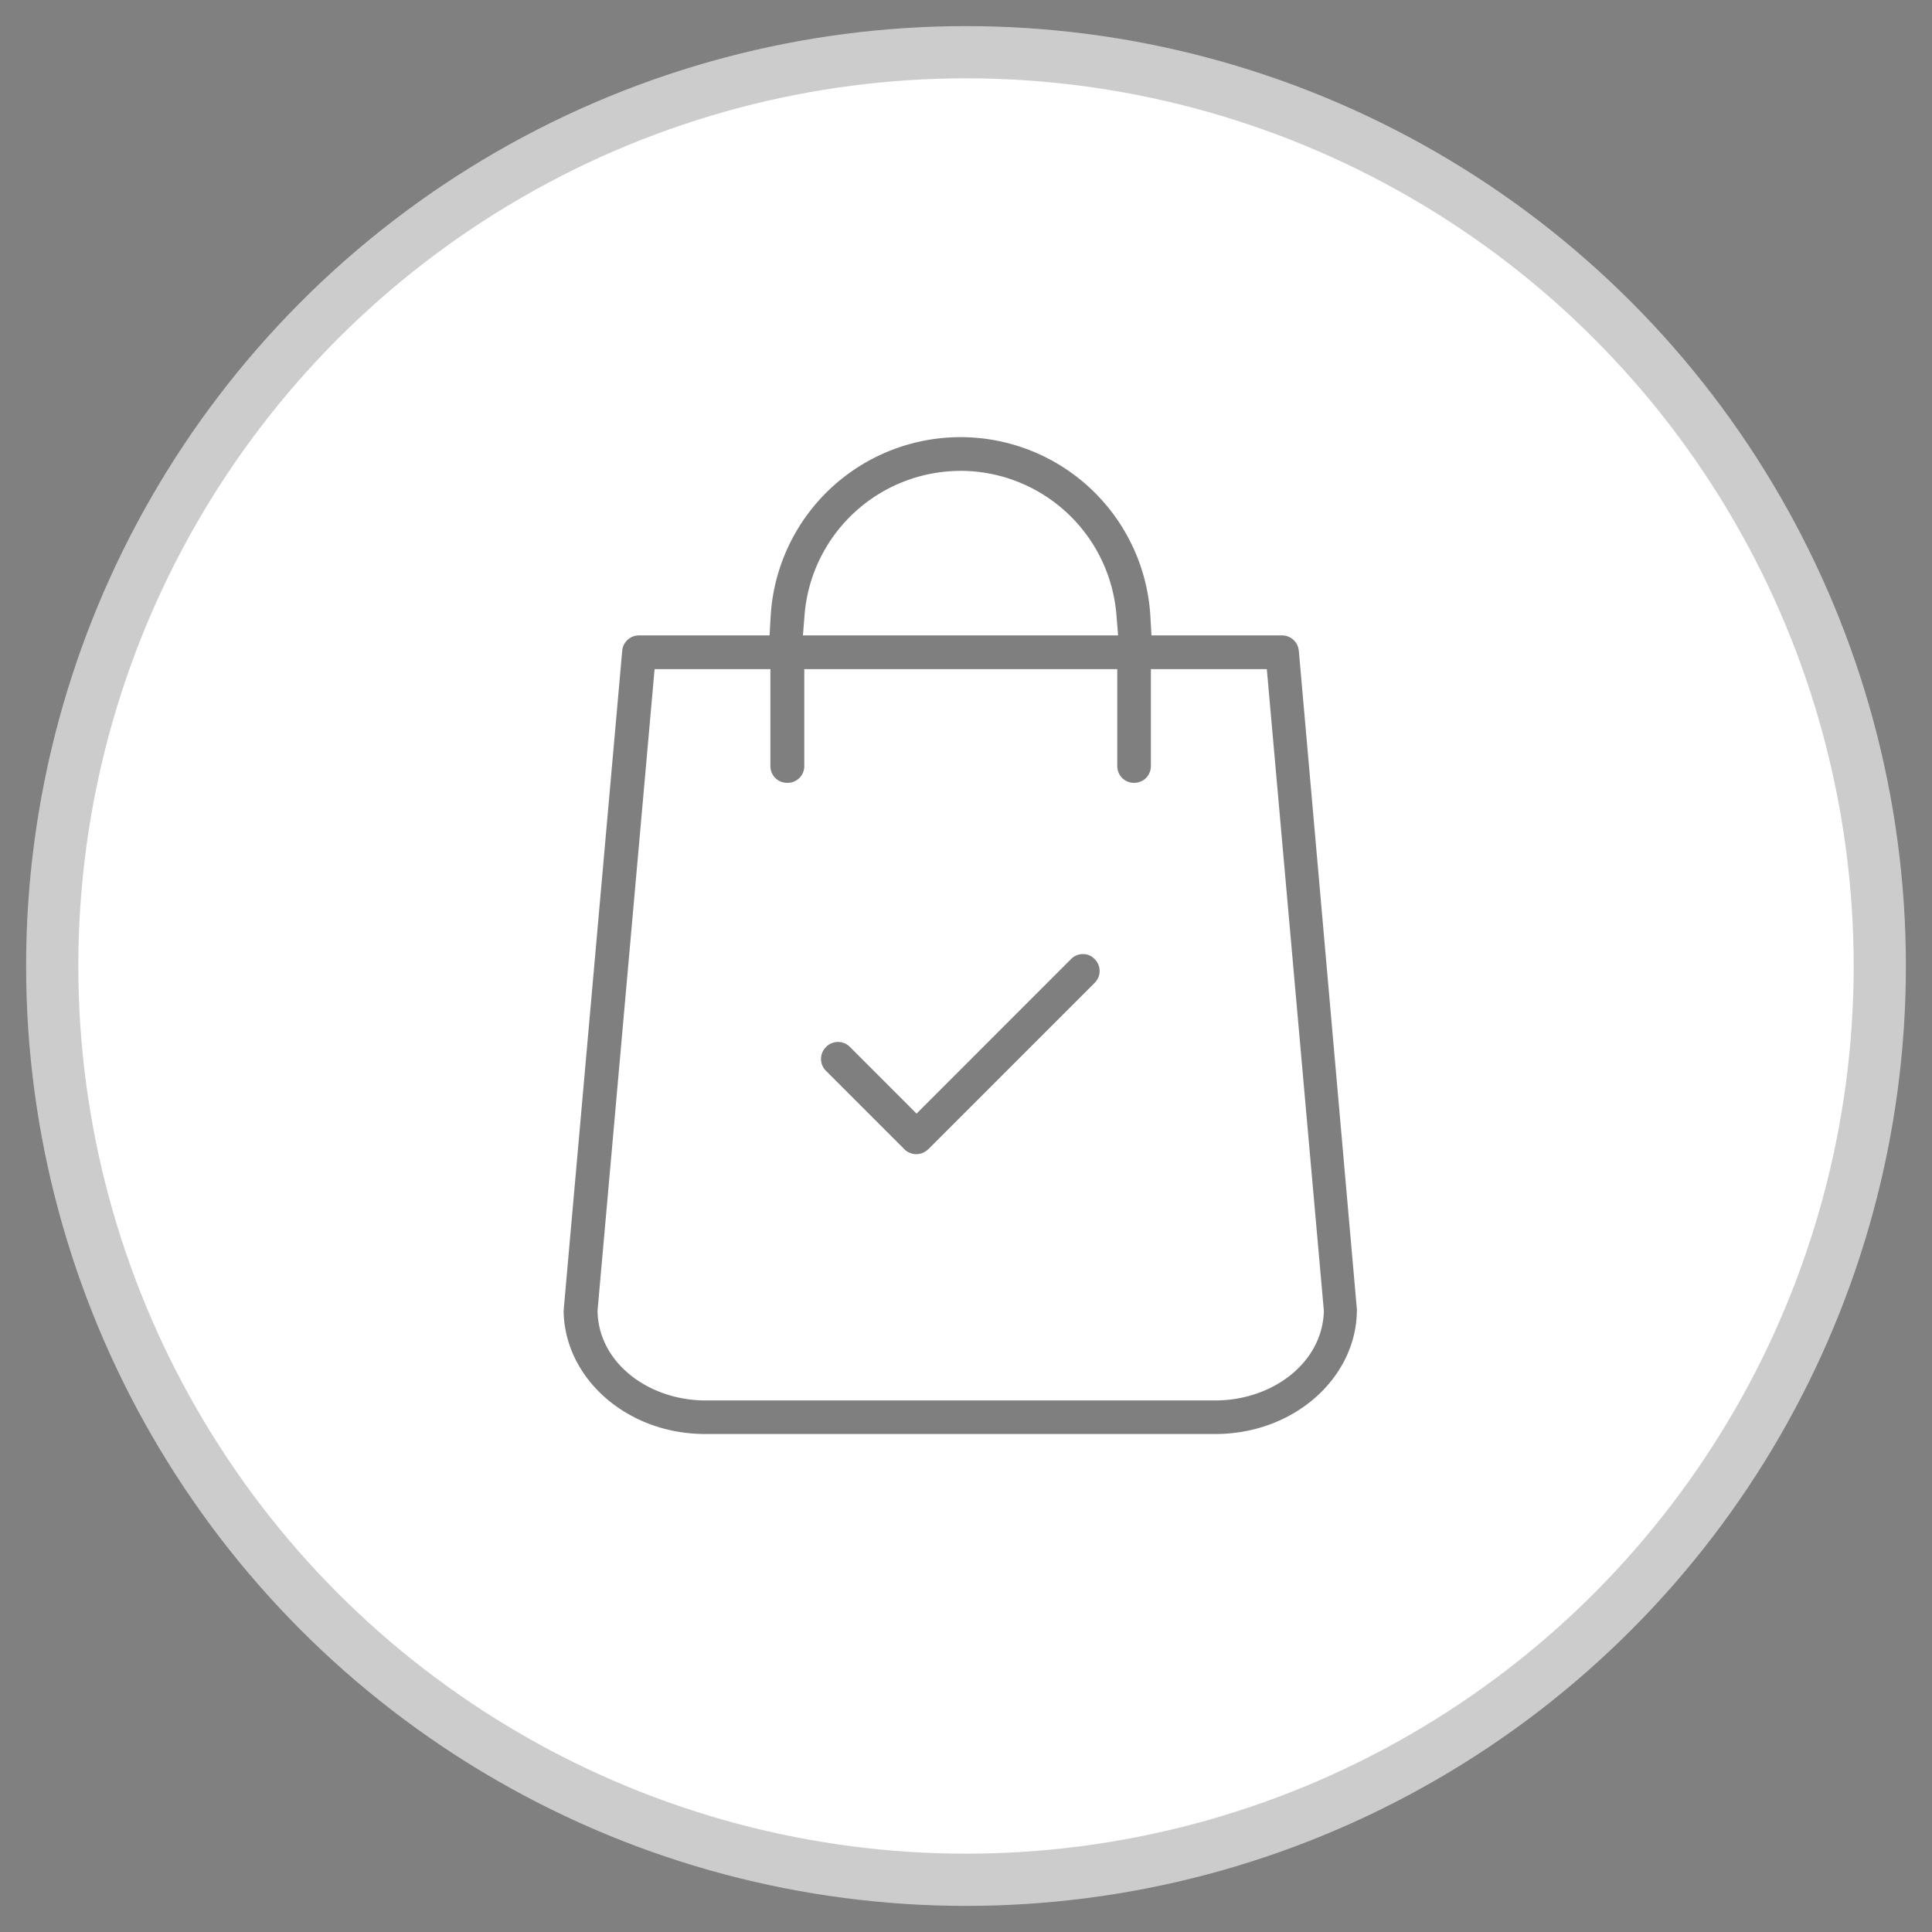 <?xml version="1.0" encoding="UTF-8"?>
<svg xmlns="http://www.w3.org/2000/svg" width="37" height="37">
  <rect width="100%" height="100%" fill="#808080" stroke="none"/>
  <g transform="translate(1 1)" fill="none" fill-rule="evenodd">
    <circle stroke="#CCC" fill="#FFF" cx="17.5" cy="17.5" r="17.5"></circle>
    <path d="M17.396 7.372a3.642 3.642 0 00-3.638 3.445l-.02.352h-2.5a.321.321 0 00-.322.295l-1.118 12.59.001-.033c0 .08-.005.098-.005.06 0 1.292 1.194 2.382 2.713 2.382h9.766c1.52 0 2.713-1.089 2.713-2.382 0-.029-.004-.018.003.017l-.003-.021-1.112-12.613h-.001a.32.32 0 00-.321-.295h-2.5l-.02-.352a3.642 3.642 0 00-3.636-3.445zm0 .645a3 3 0 012.984 2.75l.033.402h-6.036l.032-.401a3 3 0 012.987-2.75zm-5.86 3.798h2.218v1.853c0 .184.141.324.324.324a.319.319 0 00.325-.324v-1.853h5.994v1.853c0 .184.142.324.32.324.184 0 .324-.14.324-.324v-1.853h2.22l1.092 12.283v.023c-.033.985-.99 1.698-2.077 1.699h-9.764c-1.084 0-2.046-.714-2.068-1.703v-.02l1.062-11.944.03-.34v.002zm8.203 5.457a.317.317 0 00-.225.093l-.002.002-2.959 2.96-1.275-1.276a.32.32 0 00-.458 0 .32.32 0 000 .458l1.502 1.502a.323.323 0 00.452 0h.002l3.186-3.186a.32.32 0 000-.459l-.002-.001-.002-.003a.3.3 0 00-.219-.09z" opacity=".5" fill="#000" fill-rule="nonzero"></path>
  </g>
</svg>

